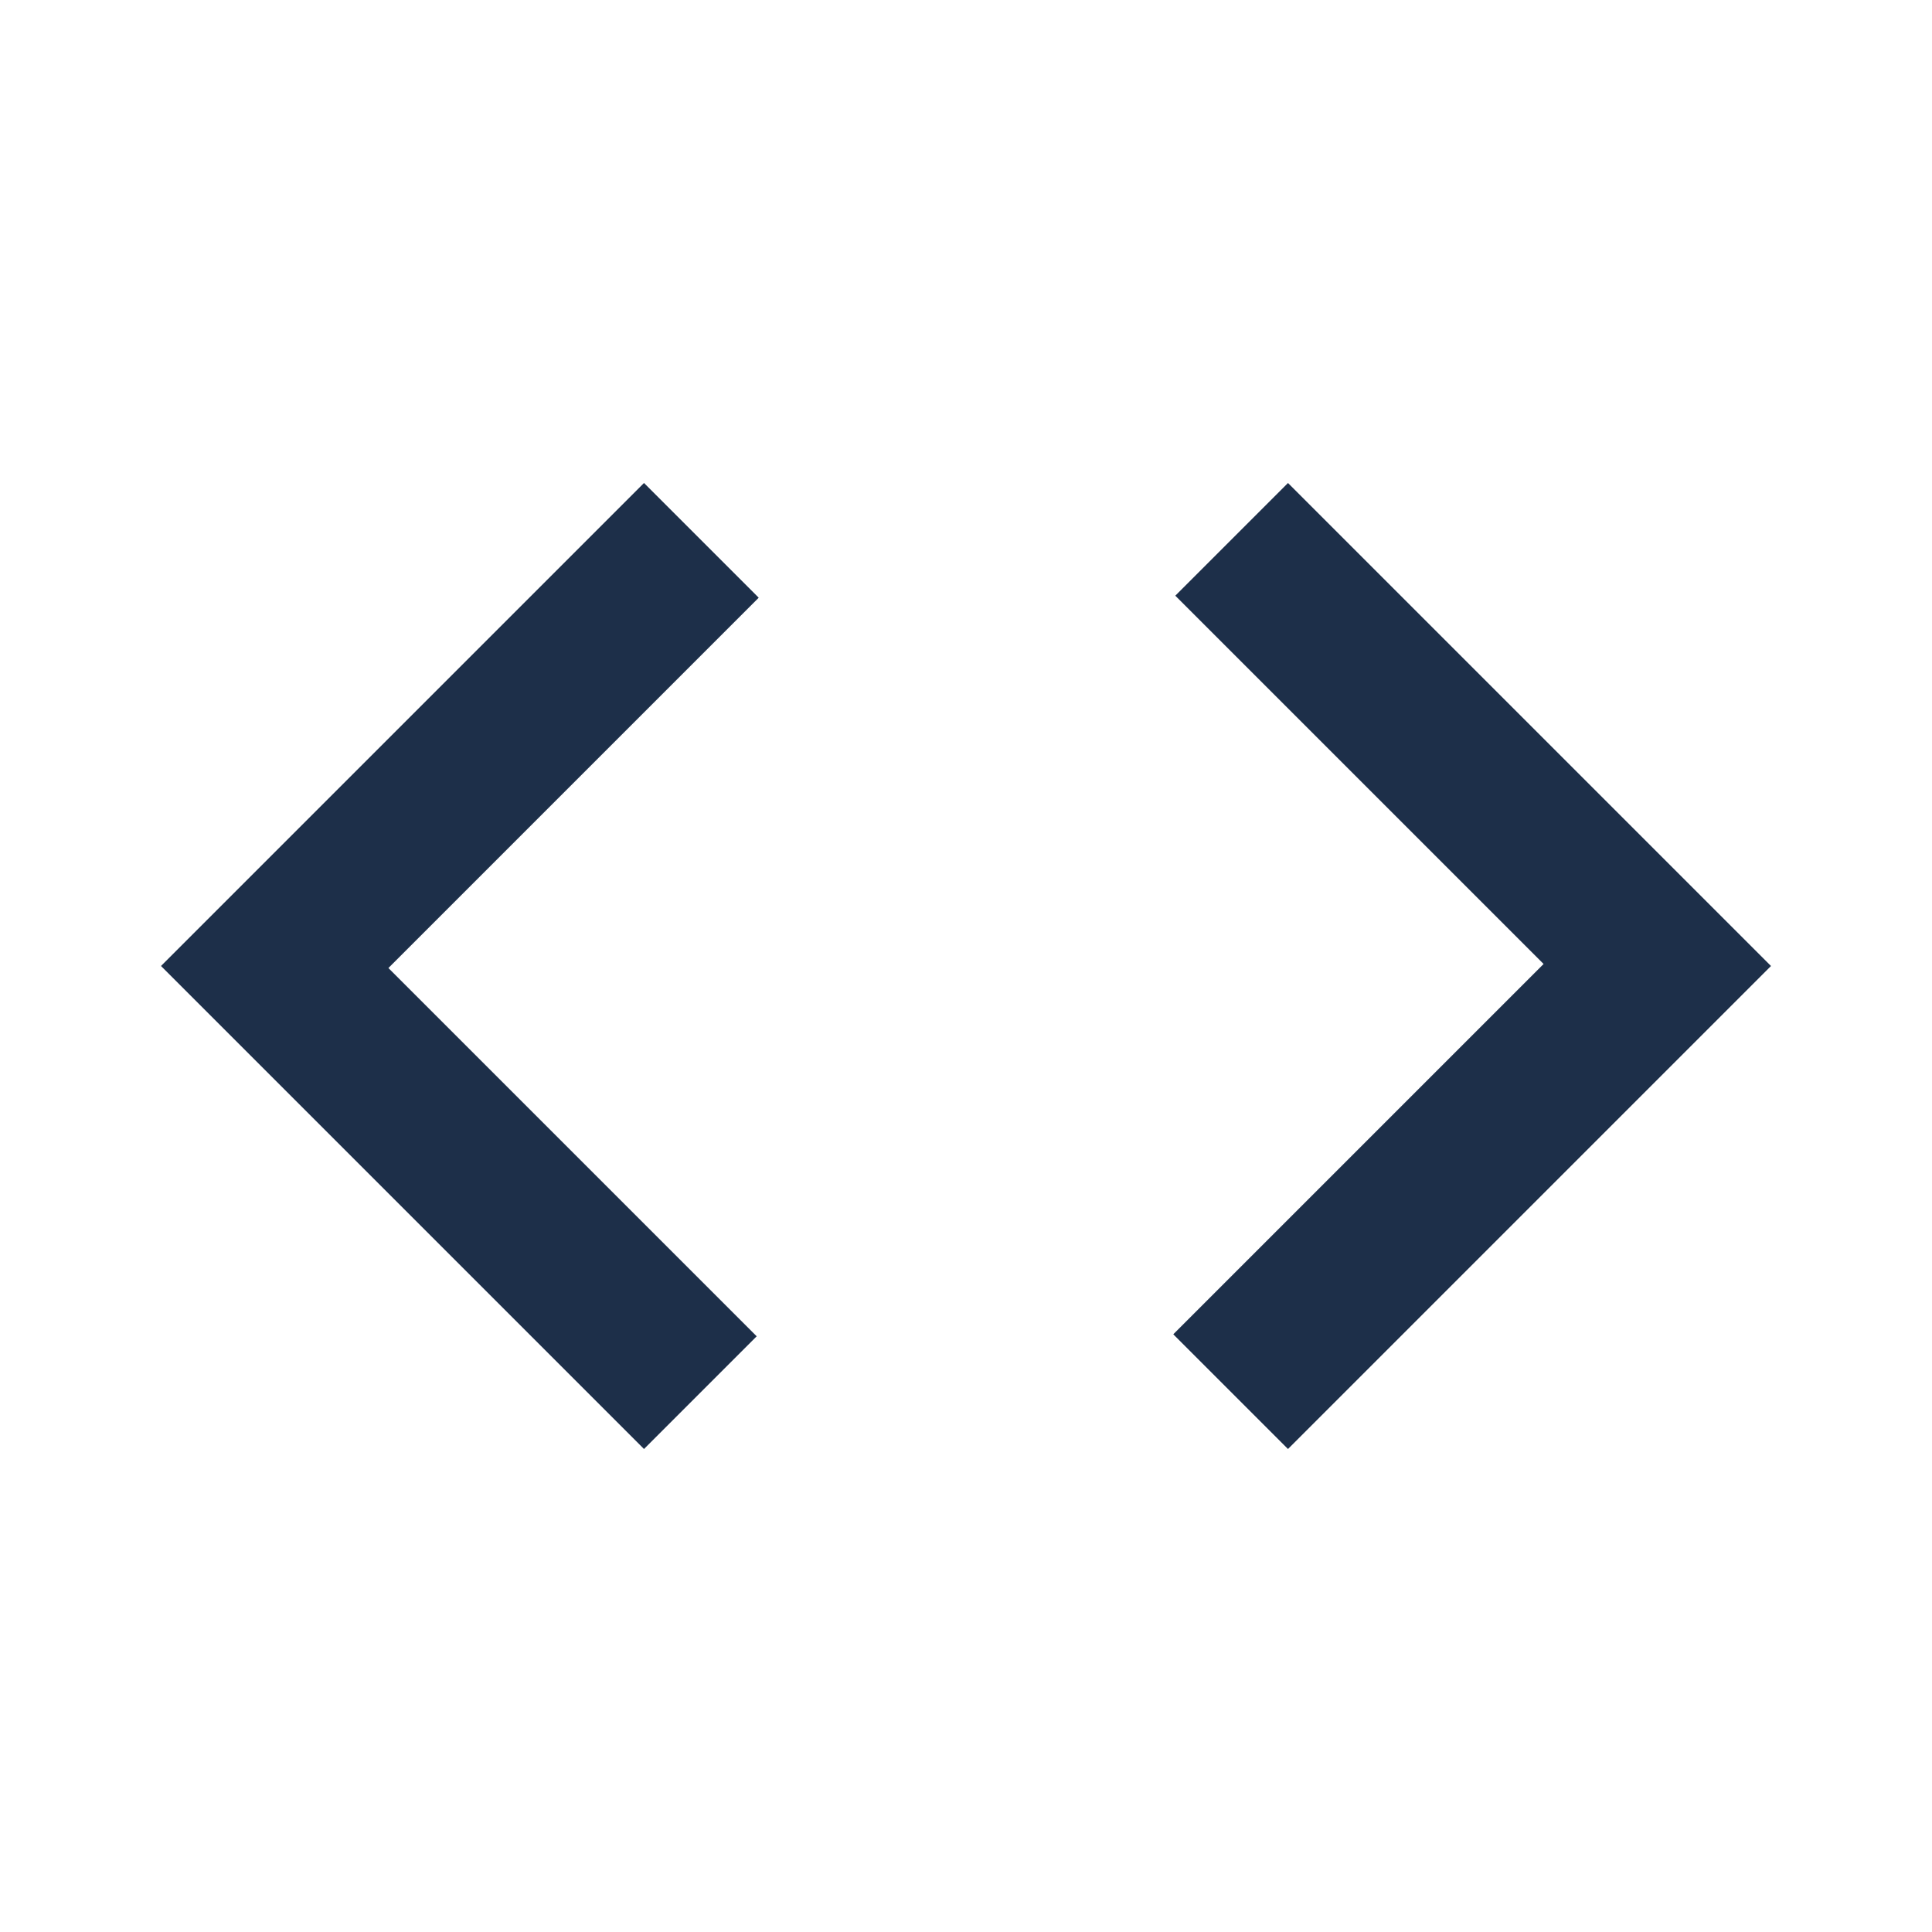 <svg xmlns="http://www.w3.org/2000/svg" width="24" height="24" fill="#1D2F49" viewBox="0 -960 960 960"><path d="M320-240 80-480l240-240 57 57-184 184 183 183-56 56zm320 0-57-57 184-184-183-183 56-56 240 240-240 240z"/></svg>